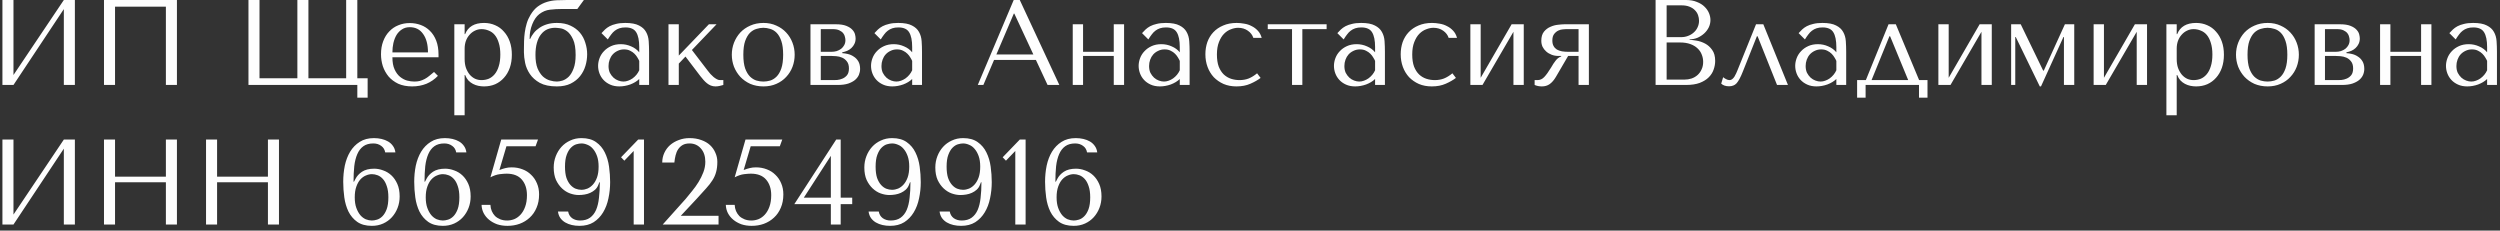 <?xml version="1.0" encoding="UTF-8"?> <svg xmlns="http://www.w3.org/2000/svg" width="412" height="38" viewBox="0 0 412 38" fill="none"><rect x="0" y="0" width="412" height="38" fill="#333333" stroke="none"/> <path d="M2.22 12.36V-9.53674e-07H0.4V14H2.22L10.52 1.5V14H12.34V-9.53674e-07H10.52L2.22 12.36ZM29.158 -9.53674e-07H17.138V14H18.958V1.1H27.338V14H29.158V-9.53674e-07ZM58.887 16.1H60.587V12.9H58.887V-9.53674e-07H57.047V12.9H50.827V-9.53674e-07H49.007V12.9H42.767V-9.53674e-07H40.947V14H58.887V16.1ZM72.269 9.44V9.02C72.269 8.127 72.142 7.353 71.889 6.7C71.636 6.047 71.289 5.507 70.849 5.08C70.422 4.653 69.922 4.333 69.349 4.12C68.776 3.907 68.169 3.8 67.529 3.8C66.849 3.8 66.222 3.92 65.649 4.16C65.076 4.387 64.576 4.727 64.149 5.18C63.722 5.62 63.389 6.16 63.149 6.8C62.909 7.427 62.789 8.14 62.789 8.94C62.789 9.607 62.889 10.26 63.089 10.9C63.302 11.527 63.616 12.093 64.029 12.6C64.456 13.093 64.989 13.493 65.629 13.8C66.282 14.093 67.049 14.24 67.929 14.24C68.782 14.24 69.569 14.093 70.289 13.8C71.009 13.493 71.636 13.06 72.169 12.5L71.529 11.86C71.249 12.1 70.982 12.32 70.729 12.52C70.489 12.72 70.242 12.887 69.989 13.02C69.736 13.153 69.469 13.26 69.189 13.34C68.922 13.407 68.622 13.44 68.289 13.44C67.916 13.44 67.516 13.387 67.089 13.28C66.676 13.16 66.289 12.953 65.929 12.66C65.569 12.367 65.269 11.96 65.029 11.44C64.789 10.92 64.669 10.253 64.669 9.44H72.269ZM64.669 8.64C64.669 8.107 64.722 7.593 64.829 7.1C64.949 6.593 65.122 6.147 65.349 5.76C65.589 5.373 65.889 5.067 66.249 4.84C66.609 4.6 67.036 4.48 67.529 4.48C68.476 4.48 69.209 4.853 69.729 5.6C70.262 6.333 70.529 7.347 70.529 8.64H64.669ZM74.873 19H76.573V12.36H76.653C76.787 12.707 76.96 13 77.173 13.24C77.4 13.48 77.653 13.673 77.933 13.82C78.213 13.967 78.507 14.073 78.813 14.14C79.133 14.207 79.453 14.24 79.773 14.24C80.44 14.24 81.053 14.12 81.613 13.88C82.173 13.627 82.653 13.273 83.053 12.82C83.467 12.367 83.787 11.82 84.013 11.18C84.24 10.527 84.353 9.807 84.353 9.02C84.353 8.22 84.24 7.5 84.013 6.86C83.787 6.22 83.467 5.673 83.053 5.22C82.653 4.753 82.173 4.4 81.613 4.16C81.053 3.907 80.44 3.78 79.773 3.78C78.187 3.78 77.147 4.393 76.653 5.62H76.573V4H74.873V19ZM76.573 8C76.573 7.56 76.64 7.147 76.773 6.76C76.92 6.36 77.12 6.02 77.373 5.74C77.627 5.447 77.92 5.22 78.253 5.06C78.6 4.887 78.967 4.8 79.353 4.8C79.767 4.8 80.16 4.88 80.533 5.04C80.92 5.187 81.253 5.427 81.533 5.76C81.813 6.093 82.033 6.527 82.193 7.06C82.367 7.593 82.453 8.233 82.453 8.98C82.453 9.74 82.367 10.387 82.193 10.92C82.033 11.453 81.807 11.893 81.513 12.24C81.233 12.573 80.907 12.82 80.533 12.98C80.16 13.127 79.767 13.2 79.353 13.2C78.98 13.2 78.627 13.127 78.293 12.98C77.96 12.82 77.667 12.593 77.413 12.3C77.16 11.993 76.953 11.627 76.793 11.2C76.647 10.773 76.573 10.287 76.573 9.74V8ZM93.444 -9.53674e-07C92.87 -9.53674e-07 92.304 0.013 91.744 0.04C91.184 0.067 90.644 0.16 90.124 0.32C89.604 0.48 89.11 0.727 88.644 1.06C88.19 1.393 87.784 1.86 87.424 2.46C87.157 2.9 86.95 3.367 86.804 3.86C86.657 4.353 86.55 4.847 86.484 5.34C86.417 5.82 86.377 6.3 86.364 6.78C86.35 7.247 86.344 7.687 86.344 8.1V8.64C86.344 9.147 86.41 9.727 86.544 10.38C86.677 11.02 86.937 11.627 87.324 12.2C87.71 12.773 88.257 13.26 88.964 13.66C89.684 14.047 90.617 14.24 91.764 14.24C92.657 14.24 93.417 14.087 94.044 13.78C94.684 13.46 95.204 13.047 95.604 12.54C96.004 12.033 96.297 11.467 96.484 10.84C96.67 10.213 96.764 9.58 96.764 8.94C96.764 8.3 96.664 7.673 96.464 7.06C96.277 6.433 95.984 5.88 95.584 5.4C95.184 4.92 94.67 4.533 94.044 4.24C93.417 3.933 92.664 3.78 91.784 3.78C91.17 3.78 90.624 3.853 90.144 4C89.664 4.147 89.244 4.347 88.884 4.6C88.524 4.84 88.217 5.12 87.964 5.44C87.71 5.76 87.51 6.087 87.364 6.42H87.284V6.32C87.284 5.48 87.43 4.7 87.724 3.98C88.017 3.247 88.404 2.693 88.884 2.32C89.43 1.907 90.01 1.667 90.624 1.6C91.25 1.52 91.937 1.48 92.684 1.48H95.144L96.224 -9.53674e-07H93.444ZM88.244 9.06C88.244 8.287 88.324 7.62 88.484 7.06C88.644 6.487 88.87 6.02 89.164 5.66C89.457 5.287 89.797 5.013 90.184 4.84C90.584 4.667 91.017 4.58 91.484 4.58C91.684 4.58 91.97 4.607 92.344 4.66C92.717 4.713 93.09 4.88 93.464 5.16C93.837 5.44 94.164 5.887 94.444 6.5C94.724 7.1 94.864 7.953 94.864 9.06C94.864 9.98 94.75 10.727 94.524 11.3C94.31 11.873 94.044 12.32 93.724 12.64C93.404 12.947 93.064 13.16 92.704 13.28C92.344 13.387 92.03 13.44 91.764 13.44C91.417 13.44 91.037 13.38 90.624 13.26C90.21 13.14 89.824 12.92 89.464 12.6C89.117 12.267 88.824 11.82 88.584 11.26C88.357 10.687 88.244 9.953 88.244 9.06ZM103.046 3.78C104.019 3.78 104.772 3.92 105.306 4.2C105.839 4.467 106.226 4.82 106.466 5.26C106.719 5.7 106.866 6.207 106.906 6.78C106.946 7.353 106.966 7.94 106.966 8.54V14H105.346V13.02C104.959 13.393 104.466 13.693 103.866 13.92C103.266 14.133 102.666 14.24 102.066 14.24C101.492 14.24 100.986 14.14 100.546 13.94C100.106 13.74 99.739 13.48 99.446 13.16C99.152 12.84 98.932 12.48 98.786 12.08C98.639 11.68 98.566 11.273 98.566 10.86C98.566 10.433 98.646 10.007 98.806 9.58C98.966 9.153 99.206 8.773 99.526 8.44C99.846 8.093 100.239 7.813 100.706 7.6C101.172 7.387 101.706 7.28 102.306 7.28C102.906 7.28 103.472 7.4 104.006 7.64C104.552 7.867 104.999 8.193 105.346 8.62V7.76C105.346 6.667 105.179 5.853 104.846 5.32C104.526 4.787 103.932 4.52 103.066 4.52C102.692 4.52 102.366 4.567 102.086 4.66C101.806 4.753 101.552 4.887 101.326 5.06C101.112 5.22 100.912 5.427 100.726 5.68C100.539 5.92 100.352 6.193 100.166 6.5L99.126 5.46C99.312 5.26 99.506 5.06 99.706 4.86C99.919 4.66 100.172 4.48 100.466 4.32C100.772 4.16 101.132 4.033 101.546 3.94C101.959 3.833 102.459 3.78 103.046 3.78ZM105.346 10.04C105.279 9.88 105.179 9.693 105.046 9.48C104.926 9.267 104.766 9.06 104.566 8.86C104.366 8.66 104.126 8.493 103.846 8.36C103.566 8.213 103.232 8.14 102.846 8.14C102.459 8.14 102.106 8.22 101.786 8.38C101.466 8.527 101.192 8.727 100.966 8.98C100.752 9.22 100.586 9.507 100.466 9.84C100.346 10.173 100.286 10.52 100.286 10.88C100.286 11.307 100.359 11.68 100.506 12C100.666 12.307 100.866 12.573 101.106 12.8C101.346 13.013 101.612 13.173 101.906 13.28C102.199 13.387 102.479 13.44 102.746 13.44C102.999 13.44 103.252 13.393 103.506 13.3C103.772 13.207 104.019 13.08 104.246 12.92C104.486 12.747 104.699 12.547 104.886 12.32C105.072 12.093 105.226 11.847 105.346 11.58V10.04ZM111.866 9.16V4H110.166V14H111.866V10.48L112.966 9.32L115.446 12.58C115.606 12.78 115.773 12.98 115.946 13.18C116.12 13.38 116.306 13.56 116.506 13.72C116.706 13.88 116.92 14.007 117.146 14.1C117.386 14.193 117.64 14.24 117.906 14.24C118.146 14.24 118.38 14.213 118.606 14.16C118.833 14.107 119.033 14.053 119.206 14V13.2H118.646C118.486 13.2 118.32 13.153 118.146 13.06C117.973 12.967 117.793 12.847 117.606 12.7C117.433 12.54 117.26 12.373 117.086 12.2C116.926 12.013 116.78 11.833 116.646 11.66L114.026 8.24L118.086 4H116.826L111.866 9.16ZM130.962 9.02C130.962 9.713 130.842 10.38 130.602 11.02C130.362 11.647 130.015 12.2 129.562 12.68C129.122 13.16 128.582 13.54 127.942 13.82C127.315 14.1 126.608 14.24 125.822 14.24C125.022 14.24 124.295 14.1 123.642 13.82C123.002 13.527 122.455 13.14 122.002 12.66C121.562 12.18 121.215 11.627 120.962 11C120.722 10.36 120.602 9.7 120.602 9.02C120.602 8.327 120.722 7.667 120.962 7.04C121.215 6.4 121.562 5.84 122.002 5.36C122.455 4.88 123.002 4.5 123.642 4.22C124.295 3.927 125.022 3.78 125.822 3.78C126.608 3.78 127.315 3.927 127.942 4.22C128.582 4.5 129.122 4.88 129.562 5.36C130.015 5.84 130.362 6.4 130.602 7.04C130.842 7.667 130.962 8.327 130.962 9.02ZM129.062 9.02C129.062 8.087 128.962 7.333 128.762 6.76C128.562 6.173 128.302 5.72 127.982 5.4C127.662 5.08 127.308 4.867 126.922 4.76C126.535 4.64 126.162 4.58 125.802 4.58C125.442 4.58 125.068 4.64 124.682 4.76C124.295 4.867 123.935 5.08 123.602 5.4C123.282 5.72 123.015 6.173 122.802 6.76C122.602 7.333 122.502 8.087 122.502 9.02C122.502 9.94 122.602 10.693 122.802 11.28C123.015 11.853 123.282 12.3 123.602 12.62C123.935 12.94 124.295 13.16 124.682 13.28C125.068 13.387 125.442 13.44 125.802 13.44C126.162 13.44 126.535 13.387 126.922 13.28C127.308 13.16 127.662 12.94 127.982 12.62C128.302 12.3 128.562 11.853 128.762 11.28C128.962 10.693 129.062 9.94 129.062 9.02ZM133.565 4V14H138.085C138.738 14 139.298 13.927 139.765 13.78C140.232 13.62 140.612 13.42 140.905 13.18C141.198 12.927 141.412 12.647 141.545 12.34C141.678 12.02 141.745 11.693 141.745 11.36C141.745 10.853 141.645 10.433 141.445 10.1C141.245 9.767 140.992 9.507 140.685 9.32C140.392 9.12 140.072 8.98 139.725 8.9C139.392 8.82 139.085 8.773 138.805 8.76V8.62C139.072 8.567 139.338 8.487 139.605 8.38C139.872 8.26 140.105 8.107 140.305 7.92C140.518 7.72 140.685 7.493 140.805 7.24C140.938 6.973 141.005 6.673 141.005 6.34C141.005 6.153 140.972 5.927 140.905 5.66C140.838 5.393 140.692 5.14 140.465 4.9C140.238 4.647 139.905 4.433 139.465 4.26C139.038 4.087 138.465 4 137.745 4H133.565ZM135.265 13.2V9.22H137.025C137.238 9.22 137.505 9.233 137.825 9.26C138.158 9.287 138.478 9.367 138.785 9.5C139.092 9.633 139.352 9.84 139.565 10.12C139.792 10.4 139.905 10.787 139.905 11.28C139.905 11.76 139.798 12.133 139.585 12.4C139.372 12.653 139.118 12.84 138.825 12.96C138.545 13.08 138.258 13.153 137.965 13.18C137.685 13.193 137.478 13.2 137.345 13.2H135.265ZM135.265 8.54V4.8H137.245C137.698 4.8 138.058 4.867 138.325 5C138.605 5.133 138.818 5.293 138.965 5.48C139.112 5.667 139.205 5.867 139.245 6.08C139.298 6.28 139.325 6.46 139.325 6.62C139.325 6.927 139.258 7.2 139.125 7.44C139.005 7.667 138.838 7.867 138.625 8.04C138.412 8.2 138.165 8.327 137.885 8.42C137.605 8.5 137.312 8.54 137.005 8.54H135.265ZM148.026 3.78C148.999 3.78 149.753 3.92 150.286 4.2C150.819 4.467 151.206 4.82 151.446 5.26C151.699 5.7 151.846 6.207 151.886 6.78C151.926 7.353 151.946 7.94 151.946 8.54V14H150.326V13.02C149.939 13.393 149.446 13.693 148.846 13.92C148.246 14.133 147.646 14.24 147.046 14.24C146.473 14.24 145.966 14.14 145.526 13.94C145.086 13.74 144.719 13.48 144.426 13.16C144.133 12.84 143.913 12.48 143.766 12.08C143.619 11.68 143.546 11.273 143.546 10.86C143.546 10.433 143.626 10.007 143.786 9.58C143.946 9.153 144.186 8.773 144.506 8.44C144.826 8.093 145.219 7.813 145.686 7.6C146.153 7.387 146.686 7.28 147.286 7.28C147.886 7.28 148.453 7.4 148.986 7.64C149.533 7.867 149.979 8.193 150.326 8.62V7.76C150.326 6.667 150.159 5.853 149.826 5.32C149.506 4.787 148.913 4.52 148.046 4.52C147.673 4.52 147.346 4.567 147.066 4.66C146.786 4.753 146.533 4.887 146.306 5.06C146.093 5.22 145.893 5.427 145.706 5.68C145.519 5.92 145.333 6.193 145.146 6.5L144.106 5.46C144.293 5.26 144.486 5.06 144.686 4.86C144.899 4.66 145.153 4.48 145.446 4.32C145.753 4.16 146.113 4.033 146.526 3.94C146.939 3.833 147.439 3.78 148.026 3.78ZM150.326 10.04C150.259 9.88 150.159 9.693 150.026 9.48C149.906 9.267 149.746 9.06 149.546 8.86C149.346 8.66 149.106 8.493 148.826 8.36C148.546 8.213 148.213 8.14 147.826 8.14C147.439 8.14 147.086 8.22 146.766 8.38C146.446 8.527 146.173 8.727 145.946 8.98C145.733 9.22 145.566 9.507 145.446 9.84C145.326 10.173 145.266 10.52 145.266 10.88C145.266 11.307 145.339 11.68 145.486 12C145.646 12.307 145.846 12.573 146.086 12.8C146.326 13.013 146.593 13.173 146.886 13.28C147.179 13.387 147.459 13.44 147.726 13.44C147.979 13.44 148.233 13.393 148.486 13.3C148.753 13.207 148.999 13.08 149.226 12.92C149.466 12.747 149.679 12.547 149.866 12.32C150.053 12.093 150.206 11.847 150.326 11.58V10.04ZM170.719 9.88L172.639 14H174.579L168.059 -9.53674e-07H167.059L161.139 14H162.059L163.819 9.88H170.719ZM170.299 8.98H164.199L167.079 2.24H167.159L170.299 8.98ZM178.488 9.22H183.548V14H185.248V4H183.548V8.54H178.488V4H176.788V14H178.488V9.22ZM192.128 3.78C193.101 3.78 193.854 3.92 194.388 4.2C194.921 4.467 195.308 4.82 195.548 5.26C195.801 5.7 195.948 6.207 195.988 6.78C196.028 7.353 196.048 7.94 196.048 8.54V14H194.428V13.02C194.041 13.393 193.548 13.693 192.948 13.92C192.348 14.133 191.748 14.24 191.148 14.24C190.574 14.24 190.068 14.14 189.628 13.94C189.188 13.74 188.821 13.48 188.528 13.16C188.234 12.84 188.014 12.48 187.868 12.08C187.721 11.68 187.648 11.273 187.648 10.86C187.648 10.433 187.728 10.007 187.888 9.58C188.048 9.153 188.288 8.773 188.608 8.44C188.928 8.093 189.321 7.813 189.788 7.6C190.254 7.387 190.788 7.28 191.388 7.28C191.988 7.28 192.554 7.4 193.088 7.64C193.634 7.867 194.081 8.193 194.428 8.62V7.76C194.428 6.667 194.261 5.853 193.928 5.32C193.608 4.787 193.014 4.52 192.148 4.52C191.774 4.52 191.448 4.567 191.168 4.66C190.888 4.753 190.634 4.887 190.408 5.06C190.194 5.22 189.994 5.427 189.808 5.68C189.621 5.92 189.434 6.193 189.248 6.5L188.208 5.46C188.394 5.26 188.588 5.06 188.788 4.86C189.001 4.66 189.254 4.48 189.548 4.32C189.854 4.16 190.214 4.033 190.628 3.94C191.041 3.833 191.541 3.78 192.128 3.78ZM194.428 10.04C194.361 9.88 194.261 9.693 194.128 9.48C194.008 9.267 193.848 9.06 193.648 8.86C193.448 8.66 193.208 8.493 192.928 8.36C192.648 8.213 192.314 8.14 191.928 8.14C191.541 8.14 191.188 8.22 190.868 8.38C190.548 8.527 190.274 8.727 190.048 8.98C189.834 9.22 189.668 9.507 189.548 9.84C189.428 10.173 189.368 10.52 189.368 10.88C189.368 11.307 189.441 11.68 189.588 12C189.748 12.307 189.948 12.573 190.188 12.8C190.428 13.013 190.694 13.173 190.988 13.28C191.281 13.387 191.561 13.44 191.828 13.44C192.081 13.44 192.334 13.393 192.588 13.3C192.854 13.207 193.101 13.08 193.328 12.92C193.568 12.747 193.781 12.547 193.968 12.32C194.154 12.093 194.308 11.847 194.428 11.58V10.04ZM204.268 13.2C203.788 13.2 203.322 13.127 202.868 12.98C202.428 12.833 202.035 12.6 201.688 12.28C201.342 11.947 201.062 11.513 200.848 10.98C200.648 10.433 200.548 9.767 200.548 8.98C200.548 8.167 200.662 7.48 200.888 6.92C201.115 6.347 201.395 5.893 201.728 5.56C202.075 5.213 202.455 4.967 202.868 4.82C203.282 4.66 203.675 4.58 204.048 4.58C204.662 4.58 205.195 4.74 205.648 5.06C206.102 5.38 206.402 5.773 206.548 6.24H207.928C207.795 5.76 207.582 5.367 207.288 5.06C206.995 4.74 206.655 4.487 206.268 4.3C205.895 4.1 205.488 3.967 205.048 3.9C204.622 3.82 204.208 3.78 203.808 3.78C202.968 3.78 202.228 3.92 201.588 4.2C200.948 4.467 200.408 4.833 199.968 5.3C199.528 5.767 199.195 6.313 198.968 6.94C198.755 7.567 198.648 8.233 198.648 8.94C198.648 9.687 198.768 10.387 199.008 11.04C199.248 11.68 199.588 12.24 200.028 12.72C200.482 13.187 201.022 13.56 201.648 13.84C202.275 14.107 202.982 14.24 203.768 14.24C204.648 14.24 205.415 14.093 206.068 13.8C206.735 13.507 207.295 13.187 207.748 12.84L207.168 12.08C206.702 12.467 206.235 12.753 205.768 12.94C205.315 13.113 204.815 13.2 204.268 13.2ZM212.927 14H214.627V4.8H218.627V4H208.927V4.8H212.927V14ZM224.315 3.78C225.288 3.78 226.042 3.92 226.575 4.2C227.108 4.467 227.495 4.82 227.735 5.26C227.988 5.7 228.135 6.207 228.175 6.78C228.215 7.353 228.235 7.94 228.235 8.54V14H226.615V13.02C226.228 13.393 225.735 13.693 225.135 13.92C224.535 14.133 223.935 14.24 223.335 14.24C222.762 14.24 222.255 14.14 221.815 13.94C221.375 13.74 221.008 13.48 220.715 13.16C220.422 12.84 220.202 12.48 220.055 12.08C219.908 11.68 219.835 11.273 219.835 10.86C219.835 10.433 219.915 10.007 220.075 9.58C220.235 9.153 220.475 8.773 220.795 8.44C221.115 8.093 221.508 7.813 221.975 7.6C222.442 7.387 222.975 7.28 223.575 7.28C224.175 7.28 224.742 7.4 225.275 7.64C225.822 7.867 226.268 8.193 226.615 8.62V7.76C226.615 6.667 226.448 5.853 226.115 5.32C225.795 4.787 225.202 4.52 224.335 4.52C223.962 4.52 223.635 4.567 223.355 4.66C223.075 4.753 222.822 4.887 222.595 5.06C222.382 5.22 222.182 5.427 221.995 5.68C221.808 5.92 221.622 6.193 221.435 6.5L220.395 5.46C220.582 5.26 220.775 5.06 220.975 4.86C221.188 4.66 221.442 4.48 221.735 4.32C222.042 4.16 222.402 4.033 222.815 3.94C223.228 3.833 223.728 3.78 224.315 3.78ZM226.615 10.04C226.548 9.88 226.448 9.693 226.315 9.48C226.195 9.267 226.035 9.06 225.835 8.86C225.635 8.66 225.395 8.493 225.115 8.36C224.835 8.213 224.502 8.14 224.115 8.14C223.728 8.14 223.375 8.22 223.055 8.38C222.735 8.527 222.462 8.727 222.235 8.98C222.022 9.22 221.855 9.507 221.735 9.84C221.615 10.173 221.555 10.52 221.555 10.88C221.555 11.307 221.628 11.68 221.775 12C221.935 12.307 222.135 12.573 222.375 12.8C222.615 13.013 222.882 13.173 223.175 13.28C223.468 13.387 223.748 13.44 224.015 13.44C224.268 13.44 224.522 13.393 224.775 13.3C225.042 13.207 225.288 13.08 225.515 12.92C225.755 12.747 225.968 12.547 226.155 12.32C226.342 12.093 226.495 11.847 226.615 11.58V10.04ZM236.456 13.2C235.976 13.2 235.509 13.127 235.056 12.98C234.616 12.833 234.223 12.6 233.876 12.28C233.529 11.947 233.249 11.513 233.036 10.98C232.836 10.433 232.736 9.767 232.736 8.98C232.736 8.167 232.849 7.48 233.076 6.92C233.303 6.347 233.583 5.893 233.916 5.56C234.263 5.213 234.643 4.967 235.056 4.82C235.469 4.66 235.863 4.58 236.236 4.58C236.849 4.58 237.383 4.74 237.836 5.06C238.289 5.38 238.589 5.773 238.736 6.24H240.116C239.983 5.76 239.769 5.367 239.476 5.06C239.183 4.74 238.843 4.487 238.456 4.3C238.083 4.1 237.676 3.967 237.236 3.9C236.809 3.82 236.396 3.78 235.996 3.78C235.156 3.78 234.416 3.92 233.776 4.2C233.136 4.467 232.596 4.833 232.156 5.3C231.716 5.767 231.383 6.313 231.156 6.94C230.943 7.567 230.836 8.233 230.836 8.94C230.836 9.687 230.956 10.387 231.196 11.04C231.436 11.68 231.776 12.24 232.216 12.72C232.669 13.187 233.209 13.56 233.836 13.84C234.463 14.107 235.169 14.24 235.956 14.24C236.836 14.24 237.603 14.093 238.256 13.8C238.923 13.507 239.483 13.187 239.936 12.84L239.356 12.08C238.889 12.467 238.423 12.753 237.956 12.94C237.503 13.113 237.003 13.2 236.456 13.2ZM244.015 12.82V4H242.315V14H244.315L249.415 5.24V14H251.115V4H249.115L244.015 12.82ZM261.847 4H257.847C257.567 4 257.207 4.027 256.767 4.08C256.34 4.12 255.92 4.233 255.507 4.42C255.094 4.593 254.74 4.86 254.447 5.22C254.154 5.58 254.007 6.08 254.007 6.72C254.007 7.067 254.074 7.393 254.207 7.7C254.354 7.993 254.554 8.253 254.807 8.48C255.06 8.707 255.36 8.887 255.707 9.02C256.054 9.153 256.427 9.22 256.827 9.22H257.287V9.3C257.074 9.38 256.894 9.48 256.747 9.6C256.6 9.72 256.467 9.86 256.347 10.02C256.227 10.167 256.107 10.333 255.987 10.52C255.88 10.707 255.76 10.907 255.627 11.12C255.187 11.84 254.807 12.367 254.487 12.7C254.167 13.033 253.8 13.2 253.387 13.2H252.907V14C253.267 14.16 253.667 14.24 254.107 14.24C254.6 14.24 255.027 14.113 255.387 13.86C255.76 13.593 256.1 13.2 256.407 12.68L258.427 9.22H260.147V14H261.847V4ZM260.147 4.8V8.54H258.507C258.107 8.54 257.74 8.513 257.407 8.46C257.087 8.393 256.807 8.293 256.567 8.16C256.34 8.013 256.16 7.82 256.027 7.58C255.894 7.34 255.827 7.04 255.827 6.68C255.827 6.213 255.927 5.853 256.127 5.6C256.327 5.347 256.554 5.16 256.807 5.04C257.06 4.92 257.307 4.853 257.547 4.84C257.8 4.813 257.974 4.8 258.067 4.8H260.147ZM272.841 14H277.861C278.755 14 279.508 13.887 280.121 13.66C280.735 13.42 281.228 13.113 281.601 12.74C281.975 12.367 282.241 11.947 282.401 11.48C282.575 11 282.661 10.52 282.661 10.04C282.661 9.28 282.495 8.673 282.161 8.22C281.841 7.767 281.455 7.42 281.001 7.18C280.548 6.94 280.081 6.78 279.601 6.7C279.121 6.62 278.735 6.573 278.441 6.56V6.48C278.908 6.48 279.348 6.393 279.761 6.22C280.175 6.033 280.535 5.8 280.841 5.52C281.161 5.227 281.415 4.893 281.601 4.52C281.788 4.133 281.881 3.727 281.881 3.3C281.881 2.927 281.801 2.547 281.641 2.16C281.481 1.773 281.235 1.42 280.901 1.1C280.581 0.78 280.161 0.52 279.641 0.32C279.135 0.107 278.535 -9.53674e-07 277.841 -9.53674e-07H272.841V14ZM274.661 13.12V7H276.861C277.515 7 278.081 7.087 278.561 7.26C279.041 7.433 279.435 7.667 279.741 7.96C280.061 8.253 280.295 8.593 280.441 8.98C280.601 9.367 280.681 9.773 280.681 10.2C280.681 10.667 280.595 11.08 280.421 11.44C280.261 11.8 280.041 12.107 279.761 12.36C279.481 12.613 279.148 12.807 278.761 12.94C278.388 13.06 277.988 13.12 277.561 13.12H274.661ZM274.661 6.12V0.88H277.101C277.621 0.88 278.061 0.953 278.421 1.1C278.795 1.247 279.095 1.44 279.321 1.68C279.561 1.92 279.735 2.193 279.841 2.5C279.948 2.807 280.001 3.113 280.001 3.42C280.001 3.807 279.921 4.167 279.761 4.5C279.615 4.833 279.401 5.12 279.121 5.36C278.855 5.6 278.541 5.787 278.181 5.92C277.835 6.053 277.461 6.12 277.061 6.12H274.661ZM290.594 4H289.394L286.354 11.54C286.287 11.687 286.214 11.86 286.134 12.06C286.054 12.247 285.961 12.427 285.854 12.6C285.747 12.773 285.621 12.92 285.474 13.04C285.341 13.147 285.194 13.2 285.034 13.2C284.847 13.2 284.654 13.147 284.454 13.04C284.254 12.933 284.094 12.827 283.974 12.72L283.654 13.78C283.961 14.073 284.394 14.22 284.954 14.22C285.207 14.22 285.434 14.18 285.634 14.1C285.834 14.033 286.021 13.907 286.194 13.72C286.367 13.52 286.534 13.267 286.694 12.96C286.867 12.64 287.047 12.24 287.234 11.76L289.534 5.98H289.654L292.854 14H294.654L290.594 4ZM300.331 3.78C301.304 3.78 302.057 3.92 302.591 4.2C303.124 4.467 303.511 4.82 303.751 5.26C304.004 5.7 304.151 6.207 304.191 6.78C304.231 7.353 304.251 7.94 304.251 8.54V14H302.631V13.02C302.244 13.393 301.751 13.693 301.151 13.92C300.551 14.133 299.951 14.24 299.351 14.24C298.777 14.24 298.271 14.14 297.831 13.94C297.391 13.74 297.024 13.48 296.731 13.16C296.437 12.84 296.217 12.48 296.071 12.08C295.924 11.68 295.851 11.273 295.851 10.86C295.851 10.433 295.931 10.007 296.091 9.58C296.251 9.153 296.491 8.773 296.811 8.44C297.131 8.093 297.524 7.813 297.991 7.6C298.457 7.387 298.991 7.28 299.591 7.28C300.191 7.28 300.757 7.4 301.291 7.64C301.837 7.867 302.284 8.193 302.631 8.62V7.76C302.631 6.667 302.464 5.853 302.131 5.32C301.811 4.787 301.217 4.52 300.351 4.52C299.977 4.52 299.651 4.567 299.371 4.66C299.091 4.753 298.837 4.887 298.611 5.06C298.397 5.22 298.197 5.427 298.011 5.68C297.824 5.92 297.637 6.193 297.451 6.5L296.411 5.46C296.597 5.26 296.791 5.06 296.991 4.86C297.204 4.66 297.457 4.48 297.751 4.32C298.057 4.16 298.417 4.033 298.831 3.94C299.244 3.833 299.744 3.78 300.331 3.78ZM302.631 10.04C302.564 9.88 302.464 9.693 302.331 9.48C302.211 9.267 302.051 9.06 301.851 8.86C301.651 8.66 301.411 8.493 301.131 8.36C300.851 8.213 300.517 8.14 300.131 8.14C299.744 8.14 299.391 8.22 299.071 8.38C298.751 8.527 298.477 8.727 298.251 8.98C298.037 9.22 297.871 9.507 297.751 9.84C297.631 10.173 297.571 10.52 297.571 10.88C297.571 11.307 297.644 11.68 297.791 12C297.951 12.307 298.151 12.573 298.391 12.8C298.631 13.013 298.897 13.173 299.191 13.28C299.484 13.387 299.764 13.44 300.031 13.44C300.284 13.44 300.537 13.393 300.791 13.3C301.057 13.207 301.304 13.08 301.531 12.92C301.771 12.747 301.984 12.547 302.171 12.32C302.357 12.093 302.511 11.847 302.631 11.58V10.04ZM316.272 13.2L312.432 4H311.232L307.492 13.2H306.052V16.1H307.452V14H316.252V16.1H317.652V13.2H316.272ZM311.372 5.98H311.492L314.472 13.2H308.432L311.372 5.98ZM321.144 12.82V4H319.444V14H321.444L326.544 5.24V14H328.244V4H326.244L321.144 12.82ZM333.016 4H331.436V14H332.116V6.1H332.196L336.156 14.24H336.356L340.056 6.1H340.136V14H341.836V4H340.296L336.816 11.64H336.716L333.016 4ZM346.73 12.82V4H345.03V14H347.03L352.13 5.24V14H353.83V4H351.83L346.73 12.82ZM357.022 19H358.722V12.36H358.802C358.935 12.707 359.109 13 359.322 13.24C359.549 13.48 359.802 13.673 360.082 13.82C360.362 13.967 360.655 14.073 360.962 14.14C361.282 14.207 361.602 14.24 361.922 14.24C362.589 14.24 363.202 14.12 363.762 13.88C364.322 13.627 364.802 13.273 365.202 12.82C365.615 12.367 365.935 11.82 366.162 11.18C366.389 10.527 366.502 9.807 366.502 9.02C366.502 8.22 366.389 7.5 366.162 6.86C365.935 6.22 365.615 5.673 365.202 5.22C364.802 4.753 364.322 4.4 363.762 4.16C363.202 3.907 362.589 3.78 361.922 3.78C360.335 3.78 359.295 4.393 358.802 5.62H358.722V4H357.022V19ZM358.722 8C358.722 7.56 358.789 7.147 358.922 6.76C359.069 6.36 359.269 6.02 359.522 5.74C359.775 5.447 360.069 5.22 360.402 5.06C360.749 4.887 361.115 4.8 361.502 4.8C361.915 4.8 362.309 4.88 362.682 5.04C363.069 5.187 363.402 5.427 363.682 5.76C363.962 6.093 364.182 6.527 364.342 7.06C364.515 7.593 364.602 8.233 364.602 8.98C364.602 9.74 364.515 10.387 364.342 10.92C364.182 11.453 363.955 11.893 363.662 12.24C363.382 12.573 363.055 12.82 362.682 12.98C362.309 13.127 361.915 13.2 361.502 13.2C361.129 13.2 360.775 13.127 360.442 12.98C360.109 12.82 359.815 12.593 359.562 12.3C359.309 11.993 359.102 11.627 358.942 11.2C358.795 10.773 358.722 10.287 358.722 9.74V8ZM378.852 9.02C378.852 9.713 378.732 10.38 378.492 11.02C378.252 11.647 377.906 12.2 377.452 12.68C377.012 13.16 376.472 13.54 375.832 13.82C375.206 14.1 374.499 14.24 373.712 14.24C372.912 14.24 372.186 14.1 371.532 13.82C370.892 13.527 370.346 13.14 369.892 12.66C369.452 12.18 369.106 11.627 368.852 11C368.612 10.36 368.492 9.7 368.492 9.02C368.492 8.327 368.612 7.667 368.852 7.04C369.106 6.4 369.452 5.84 369.892 5.36C370.346 4.88 370.892 4.5 371.532 4.22C372.186 3.927 372.912 3.78 373.712 3.78C374.499 3.78 375.206 3.927 375.832 4.22C376.472 4.5 377.012 4.88 377.452 5.36C377.906 5.84 378.252 6.4 378.492 7.04C378.732 7.667 378.852 8.327 378.852 9.02ZM376.952 9.02C376.952 8.087 376.852 7.333 376.652 6.76C376.452 6.173 376.192 5.72 375.872 5.4C375.552 5.08 375.199 4.867 374.812 4.76C374.426 4.64 374.052 4.58 373.692 4.58C373.332 4.58 372.959 4.64 372.572 4.76C372.186 4.867 371.826 5.08 371.492 5.4C371.172 5.72 370.906 6.173 370.692 6.76C370.492 7.333 370.392 8.087 370.392 9.02C370.392 9.94 370.492 10.693 370.692 11.28C370.906 11.853 371.172 12.3 371.492 12.62C371.826 12.94 372.186 13.16 372.572 13.28C372.959 13.387 373.332 13.44 373.692 13.44C374.052 13.44 374.426 13.387 374.812 13.28C375.199 13.16 375.552 12.94 375.872 12.62C376.192 12.3 376.452 11.853 376.652 11.28C376.852 10.693 376.952 9.94 376.952 9.02ZM381.455 4V14H385.975C386.629 14 387.189 13.927 387.655 13.78C388.122 13.62 388.502 13.42 388.795 13.18C389.089 12.927 389.302 12.647 389.435 12.34C389.569 12.02 389.635 11.693 389.635 11.36C389.635 10.853 389.535 10.433 389.335 10.1C389.135 9.767 388.882 9.507 388.575 9.32C388.282 9.12 387.962 8.98 387.615 8.9C387.282 8.82 386.975 8.773 386.695 8.76V8.62C386.962 8.567 387.229 8.487 387.495 8.38C387.762 8.26 387.995 8.107 388.195 7.92C388.409 7.72 388.575 7.493 388.695 7.24C388.829 6.973 388.895 6.673 388.895 6.34C388.895 6.153 388.862 5.927 388.795 5.66C388.729 5.393 388.582 5.14 388.355 4.9C388.129 4.647 387.795 4.433 387.355 4.26C386.929 4.087 386.355 4 385.635 4H381.455ZM383.155 13.2V9.22H384.915C385.129 9.22 385.395 9.233 385.715 9.26C386.049 9.287 386.369 9.367 386.675 9.5C386.982 9.633 387.242 9.84 387.455 10.12C387.682 10.4 387.795 10.787 387.795 11.28C387.795 11.76 387.689 12.133 387.475 12.4C387.262 12.653 387.009 12.84 386.715 12.96C386.435 13.08 386.149 13.153 385.855 13.18C385.575 13.193 385.369 13.2 385.235 13.2H383.155ZM383.155 8.54V4.8H385.135C385.589 4.8 385.949 4.867 386.215 5C386.495 5.133 386.709 5.293 386.855 5.48C387.002 5.667 387.095 5.867 387.135 6.08C387.189 6.28 387.215 6.46 387.215 6.62C387.215 6.927 387.149 7.2 387.015 7.44C386.895 7.667 386.729 7.867 386.515 8.04C386.302 8.2 386.055 8.327 385.775 8.42C385.495 8.5 385.202 8.54 384.895 8.54H383.155ZM393.937 9.22H398.997V14H400.697V4H398.997V8.54H393.937V4H392.237V14H393.937V9.22ZM407.577 3.78C408.55 3.78 409.304 3.92 409.837 4.2C410.37 4.467 410.757 4.82 410.997 5.26C411.25 5.7 411.397 6.207 411.437 6.78C411.477 7.353 411.497 7.94 411.497 8.54V14H409.877V13.02C409.49 13.393 408.997 13.693 408.397 13.92C407.797 14.133 407.197 14.24 406.597 14.24C406.024 14.24 405.517 14.14 405.077 13.94C404.637 13.74 404.27 13.48 403.977 13.16C403.684 12.84 403.464 12.48 403.317 12.08C403.17 11.68 403.097 11.273 403.097 10.86C403.097 10.433 403.177 10.007 403.337 9.58C403.497 9.153 403.737 8.773 404.057 8.44C404.377 8.093 404.77 7.813 405.237 7.6C405.704 7.387 406.237 7.28 406.837 7.28C407.437 7.28 408.004 7.4 408.537 7.64C409.084 7.867 409.53 8.193 409.877 8.62V7.76C409.877 6.667 409.71 5.853 409.377 5.32C409.057 4.787 408.464 4.52 407.597 4.52C407.224 4.52 406.897 4.567 406.617 4.66C406.337 4.753 406.084 4.887 405.857 5.06C405.644 5.22 405.444 5.427 405.257 5.68C405.07 5.92 404.884 6.193 404.697 6.5L403.657 5.46C403.844 5.26 404.037 5.06 404.237 4.86C404.45 4.66 404.704 4.48 404.997 4.32C405.304 4.16 405.664 4.033 406.077 3.94C406.49 3.833 406.99 3.78 407.577 3.78ZM409.877 10.04C409.81 9.88 409.71 9.693 409.577 9.48C409.457 9.267 409.297 9.06 409.097 8.86C408.897 8.66 408.657 8.493 408.377 8.36C408.097 8.213 407.764 8.14 407.377 8.14C406.99 8.14 406.637 8.22 406.317 8.38C405.997 8.527 405.724 8.727 405.497 8.98C405.284 9.22 405.117 9.507 404.997 9.84C404.877 10.173 404.817 10.52 404.817 10.88C404.817 11.307 404.89 11.68 405.037 12C405.197 12.307 405.397 12.573 405.637 12.8C405.877 13.013 406.144 13.173 406.437 13.28C406.73 13.387 407.01 13.44 407.277 13.44C407.53 13.44 407.784 13.393 408.037 13.3C408.304 13.207 408.55 13.08 408.777 12.92C409.017 12.747 409.23 12.547 409.417 12.32C409.604 12.093 409.757 11.847 409.877 11.58V10.04ZM2.22 35.36V23H0.4V37H2.22L10.52 24.5V37H12.34V23H10.52L2.22 35.36ZM18.958 30.04H27.338V37H29.158V23H27.338V29.12H18.958V23H17.138V37H18.958V30.04ZM35.775 30.04H44.155V37H45.975V23H44.155V29.12H35.775V23H33.955V37H35.775V30.04ZM65.163 25.12C65.11 24.707 64.977 24.353 64.763 24.06C64.55 23.753 64.283 23.507 63.963 23.32C63.643 23.133 63.283 22.993 62.883 22.9C62.483 22.807 62.063 22.76 61.623 22.76C60.703 22.76 59.923 22.967 59.283 23.38C58.643 23.78 58.117 24.32 57.703 25C57.303 25.667 57.01 26.433 56.823 27.3C56.65 28.167 56.563 29.053 56.563 29.96C56.563 30.813 56.623 31.673 56.743 32.54C56.863 33.393 57.09 34.167 57.423 34.86C57.77 35.553 58.25 36.12 58.863 36.56C59.49 37 60.297 37.22 61.283 37.22C61.963 37.22 62.583 37.093 63.143 36.84C63.703 36.587 64.183 36.24 64.583 35.8C64.983 35.36 65.297 34.847 65.523 34.26C65.75 33.673 65.863 33.047 65.863 32.38C65.863 31.58 65.737 30.893 65.483 30.32C65.23 29.747 64.903 29.273 64.503 28.9C64.103 28.527 63.65 28.253 63.143 28.08C62.65 27.893 62.157 27.8 61.663 27.8C60.837 27.8 60.17 27.967 59.663 28.3C59.17 28.633 58.81 29.027 58.583 29.48L58.343 29.94H58.263C58.263 29.007 58.303 28.153 58.383 27.38C58.477 26.607 58.643 25.947 58.883 25.4C59.123 24.84 59.457 24.407 59.883 24.1C60.31 23.793 60.857 23.64 61.523 23.64C62.03 23.64 62.463 23.773 62.823 24.04C63.183 24.293 63.403 24.653 63.483 25.12H65.163ZM58.463 32.52C58.463 31.827 58.55 31.24 58.723 30.76C58.897 30.267 59.117 29.873 59.383 29.58C59.663 29.273 59.97 29.053 60.303 28.92C60.637 28.773 60.97 28.7 61.303 28.7C61.597 28.7 61.903 28.76 62.223 28.88C62.543 29 62.837 29.207 63.103 29.5C63.37 29.793 63.583 30.187 63.743 30.68C63.917 31.173 64.003 31.787 64.003 32.52C64.003 33.32 63.91 33.973 63.723 34.48C63.537 34.973 63.303 35.36 63.023 35.64C62.743 35.92 62.443 36.107 62.123 36.2C61.817 36.293 61.537 36.34 61.283 36.34C60.963 36.34 60.63 36.273 60.283 36.14C59.95 35.993 59.65 35.767 59.383 35.46C59.117 35.14 58.897 34.74 58.723 34.26C58.55 33.78 58.463 33.2 58.463 32.52ZM76.862 25.12C76.809 24.707 76.676 24.353 76.463 24.06C76.249 23.753 75.983 23.507 75.662 23.32C75.343 23.133 74.983 22.993 74.582 22.9C74.183 22.807 73.763 22.76 73.323 22.76C72.403 22.76 71.623 22.967 70.983 23.38C70.343 23.78 69.816 24.32 69.403 25C69.002 25.667 68.709 26.433 68.522 27.3C68.349 28.167 68.263 29.053 68.263 29.96C68.263 30.813 68.323 31.673 68.442 32.54C68.562 33.393 68.789 34.167 69.123 34.86C69.469 35.553 69.949 36.12 70.562 36.56C71.189 37 71.996 37.22 72.983 37.22C73.662 37.22 74.282 37.093 74.843 36.84C75.403 36.587 75.882 36.24 76.282 35.8C76.683 35.36 76.996 34.847 77.222 34.26C77.449 33.673 77.562 33.047 77.562 32.38C77.562 31.58 77.436 30.893 77.183 30.32C76.929 29.747 76.603 29.273 76.203 28.9C75.802 28.527 75.349 28.253 74.843 28.08C74.349 27.893 73.856 27.8 73.362 27.8C72.536 27.8 71.869 27.967 71.362 28.3C70.869 28.633 70.509 29.027 70.282 29.48L70.043 29.94H69.963C69.963 29.007 70.002 28.153 70.082 27.38C70.176 26.607 70.343 25.947 70.582 25.4C70.823 24.84 71.156 24.407 71.582 24.1C72.009 23.793 72.556 23.64 73.222 23.64C73.729 23.64 74.162 23.773 74.522 24.04C74.882 24.293 75.103 24.653 75.183 25.12H76.862ZM70.162 32.52C70.162 31.827 70.249 31.24 70.422 30.76C70.596 30.267 70.816 29.873 71.082 29.58C71.362 29.273 71.669 29.053 72.002 28.92C72.336 28.773 72.669 28.7 73.002 28.7C73.296 28.7 73.603 28.76 73.922 28.88C74.243 29 74.536 29.207 74.802 29.5C75.069 29.793 75.282 30.187 75.442 30.68C75.616 31.173 75.703 31.787 75.703 32.52C75.703 33.32 75.609 33.973 75.422 34.48C75.236 34.973 75.002 35.36 74.722 35.64C74.442 35.92 74.142 36.107 73.823 36.2C73.516 36.293 73.236 36.34 72.983 36.34C72.662 36.34 72.329 36.273 71.983 36.14C71.649 35.993 71.349 35.767 71.082 35.46C70.816 35.14 70.596 34.74 70.422 34.26C70.249 33.78 70.162 33.2 70.162 32.52ZM82.302 28.02C82.675 27.873 83.008 27.767 83.302 27.7C83.608 27.62 83.948 27.58 84.322 27.58C84.962 27.58 85.555 27.687 86.102 27.9C86.648 28.1 87.122 28.4 87.522 28.8C87.935 29.187 88.255 29.653 88.482 30.2C88.722 30.747 88.842 31.36 88.842 32.04C88.842 32.867 88.702 33.6 88.422 34.24C88.155 34.88 87.782 35.42 87.302 35.86C86.835 36.3 86.282 36.64 85.642 36.88C85.015 37.107 84.342 37.22 83.622 37.22C83.008 37.22 82.442 37.133 81.922 36.96C81.415 36.773 80.975 36.527 80.602 36.22C80.228 35.913 79.928 35.547 79.702 35.12C79.488 34.693 79.375 34.24 79.362 33.76H80.822C80.835 34.12 80.908 34.46 81.042 34.78C81.175 35.087 81.355 35.36 81.582 35.6C81.822 35.827 82.108 36.007 82.442 36.14C82.775 36.273 83.155 36.34 83.582 36.34C83.968 36.34 84.355 36.267 84.742 36.12C85.128 35.96 85.475 35.713 85.782 35.38C86.102 35.033 86.355 34.6 86.542 34.08C86.742 33.547 86.842 32.907 86.842 32.16C86.842 31.107 86.562 30.253 86.002 29.6C85.442 28.947 84.602 28.62 83.482 28.62C83.215 28.62 82.848 28.647 82.382 28.7C81.915 28.753 81.395 28.927 80.822 29.22L82.602 23H88.662L88.262 24.1H83.462L82.302 28.02ZM93.631 34.86C93.711 35.327 93.931 35.693 94.291 35.96C94.651 36.213 95.084 36.34 95.591 36.34C96.257 36.34 96.804 36.187 97.231 35.88C97.657 35.573 97.991 35.147 98.231 34.6C98.471 34.04 98.631 33.373 98.711 32.6C98.804 31.827 98.851 30.973 98.851 30.04H98.771L98.591 30.5C98.471 30.807 98.291 31.067 98.051 31.28C97.824 31.48 97.564 31.647 97.271 31.78C96.977 31.913 96.664 32.007 96.331 32.06C96.011 32.113 95.691 32.14 95.371 32.14C94.917 32.14 94.444 32.053 93.951 31.88C93.471 31.707 93.031 31.433 92.631 31.06C92.231 30.687 91.897 30.22 91.631 29.66C91.377 29.087 91.251 28.4 91.251 27.6C91.251 26.947 91.364 26.327 91.591 25.74C91.817 25.153 92.131 24.64 92.531 24.2C92.931 23.76 93.411 23.413 93.971 23.16C94.531 22.893 95.151 22.76 95.831 22.76C96.817 22.76 97.617 22.98 98.231 23.42C98.857 23.86 99.337 24.427 99.671 25.12C100.017 25.813 100.251 26.593 100.371 27.46C100.491 28.327 100.551 29.18 100.551 30.02C100.551 30.927 100.457 31.813 100.271 32.68C100.097 33.547 99.804 34.32 99.391 35C98.991 35.667 98.471 36.207 97.831 36.62C97.191 37.02 96.411 37.22 95.491 37.22C95.051 37.22 94.631 37.173 94.231 37.08C93.831 36.987 93.471 36.847 93.151 36.66C92.831 36.473 92.564 36.233 92.351 35.94C92.137 35.633 92.004 35.273 91.951 34.86H93.631ZM98.651 27.46C98.651 26.78 98.564 26.2 98.391 25.72C98.217 25.24 97.997 24.847 97.731 24.54C97.464 24.22 97.157 23.993 96.811 23.86C96.477 23.713 96.151 23.64 95.831 23.64C95.577 23.64 95.291 23.687 94.971 23.78C94.664 23.873 94.371 24.06 94.091 24.34C93.811 24.62 93.577 25.013 93.391 25.52C93.204 26.013 93.111 26.66 93.111 27.46C93.111 28.207 93.191 28.827 93.351 29.32C93.524 29.8 93.744 30.187 94.011 30.48C94.277 30.773 94.564 30.98 94.871 31.1C95.191 31.22 95.504 31.28 95.811 31.28C96.144 31.28 96.477 31.213 96.811 31.08C97.144 30.933 97.444 30.713 97.711 30.42C97.991 30.113 98.217 29.72 98.391 29.24C98.564 28.747 98.651 28.153 98.651 27.46ZM106.13 37H104.43V24.88L102.89 26.48L102.35 25.92L105.17 23H106.13V37ZM118.417 37H109.217L112.997 32.78C113.33 32.38 113.683 31.947 114.057 31.48C114.443 31.013 114.797 30.52 115.117 30C115.437 29.48 115.703 28.94 115.917 28.38C116.13 27.82 116.237 27.247 116.237 26.66C116.237 25.74 115.99 25.007 115.497 24.46C115.017 23.913 114.397 23.64 113.637 23.64C113.183 23.64 112.803 23.727 112.497 23.9C112.203 24.073 111.957 24.307 111.757 24.6C111.57 24.88 111.43 25.213 111.337 25.6C111.243 25.973 111.177 26.367 111.137 26.78H109.137C109.137 26.22 109.25 25.693 109.477 25.2C109.703 24.707 110.017 24.28 110.417 23.92C110.83 23.56 111.31 23.28 111.857 23.08C112.403 22.867 112.997 22.76 113.637 22.76C114.357 22.76 115.003 22.867 115.577 23.08C116.15 23.28 116.63 23.56 117.017 23.92C117.403 24.28 117.697 24.7 117.897 25.18C118.11 25.647 118.217 26.14 118.217 26.66C118.217 27.313 118.15 27.873 118.017 28.34C117.897 28.807 117.697 29.26 117.417 29.7C117.15 30.127 116.797 30.58 116.357 31.06C115.93 31.54 115.41 32.113 114.797 32.78L112.197 35.56H118.417V37ZM122.556 28.02C122.929 27.873 123.262 27.767 123.556 27.7C123.862 27.62 124.202 27.58 124.576 27.58C125.216 27.58 125.809 27.687 126.356 27.9C126.902 28.1 127.376 28.4 127.776 28.8C128.189 29.187 128.509 29.653 128.736 30.2C128.976 30.747 129.096 31.36 129.096 32.04C129.096 32.867 128.956 33.6 128.676 34.24C128.409 34.88 128.036 35.42 127.556 35.86C127.089 36.3 126.536 36.64 125.896 36.88C125.269 37.107 124.596 37.22 123.876 37.22C123.262 37.22 122.696 37.133 122.176 36.96C121.669 36.773 121.229 36.527 120.856 36.22C120.482 35.913 120.182 35.547 119.956 35.12C119.742 34.693 119.629 34.24 119.616 33.76H121.076C121.089 34.12 121.162 34.46 121.296 34.78C121.429 35.087 121.609 35.36 121.836 35.6C122.076 35.827 122.362 36.007 122.696 36.14C123.029 36.273 123.409 36.34 123.836 36.34C124.222 36.34 124.609 36.267 124.996 36.12C125.382 35.96 125.729 35.713 126.036 35.38C126.356 35.033 126.609 34.6 126.796 34.08C126.996 33.547 127.096 32.907 127.096 32.16C127.096 31.107 126.816 30.253 126.256 29.6C125.696 28.947 124.856 28.62 123.736 28.62C123.469 28.62 123.102 28.647 122.636 28.7C122.169 28.753 121.649 28.927 121.076 29.22L122.856 23H128.916L128.516 24.1H123.716L122.556 28.02ZM138.545 32.58H140.445V33.64H138.545V37H136.925V33.64H130.905L137.805 23H138.545V32.58ZM132.465 32.58H136.925V25.68L132.465 32.58ZM144.822 34.86C144.902 35.327 145.122 35.693 145.482 35.96C145.842 36.213 146.276 36.34 146.782 36.34C147.449 36.34 147.996 36.187 148.422 35.88C148.849 35.573 149.182 35.147 149.422 34.6C149.662 34.04 149.822 33.373 149.902 32.6C149.996 31.827 150.042 30.973 150.042 30.04H149.962L149.782 30.5C149.662 30.807 149.482 31.067 149.242 31.28C149.016 31.48 148.756 31.647 148.462 31.78C148.169 31.913 147.856 32.007 147.522 32.06C147.202 32.113 146.882 32.14 146.562 32.14C146.109 32.14 145.636 32.053 145.142 31.88C144.662 31.707 144.222 31.433 143.822 31.06C143.422 30.687 143.089 30.22 142.822 29.66C142.569 29.087 142.442 28.4 142.442 27.6C142.442 26.947 142.556 26.327 142.782 25.74C143.009 25.153 143.322 24.64 143.722 24.2C144.122 23.76 144.602 23.413 145.162 23.16C145.722 22.893 146.342 22.76 147.022 22.76C148.009 22.76 148.809 22.98 149.422 23.42C150.049 23.86 150.529 24.427 150.862 25.12C151.209 25.813 151.442 26.593 151.562 27.46C151.682 28.327 151.742 29.18 151.742 30.02C151.742 30.927 151.649 31.813 151.462 32.68C151.289 33.547 150.996 34.32 150.582 35C150.182 35.667 149.662 36.207 149.022 36.62C148.382 37.02 147.602 37.22 146.682 37.22C146.242 37.22 145.822 37.173 145.422 37.08C145.022 36.987 144.662 36.847 144.342 36.66C144.022 36.473 143.756 36.233 143.542 35.94C143.329 35.633 143.196 35.273 143.142 34.86H144.822ZM149.842 27.46C149.842 26.78 149.756 26.2 149.582 25.72C149.409 25.24 149.189 24.847 148.922 24.54C148.656 24.22 148.349 23.993 148.002 23.86C147.669 23.713 147.342 23.64 147.022 23.64C146.769 23.64 146.482 23.687 146.162 23.78C145.856 23.873 145.562 24.06 145.282 24.34C145.002 24.62 144.769 25.013 144.582 25.52C144.396 26.013 144.302 26.66 144.302 27.46C144.302 28.207 144.382 28.827 144.542 29.32C144.716 29.8 144.936 30.187 145.202 30.48C145.469 30.773 145.756 30.98 146.062 31.1C146.382 31.22 146.696 31.28 147.002 31.28C147.336 31.28 147.669 31.213 148.002 31.08C148.336 30.933 148.636 30.713 148.902 30.42C149.182 30.113 149.409 29.72 149.582 29.24C149.756 28.747 149.842 28.153 149.842 27.46ZM156.521 34.86C156.601 35.327 156.821 35.693 157.181 35.96C157.541 36.213 157.975 36.34 158.481 36.34C159.148 36.34 159.695 36.187 160.121 35.88C160.548 35.573 160.881 35.147 161.121 34.6C161.361 34.04 161.521 33.373 161.601 32.6C161.695 31.827 161.741 30.973 161.741 30.04H161.661L161.481 30.5C161.361 30.807 161.181 31.067 160.941 31.28C160.715 31.48 160.455 31.647 160.161 31.78C159.868 31.913 159.555 32.007 159.221 32.06C158.901 32.113 158.581 32.14 158.261 32.14C157.808 32.14 157.335 32.053 156.841 31.88C156.361 31.707 155.921 31.433 155.521 31.06C155.121 30.687 154.788 30.22 154.521 29.66C154.268 29.087 154.141 28.4 154.141 27.6C154.141 26.947 154.255 26.327 154.481 25.74C154.708 25.153 155.021 24.64 155.421 24.2C155.821 23.76 156.301 23.413 156.861 23.16C157.421 22.893 158.041 22.76 158.721 22.76C159.708 22.76 160.508 22.98 161.121 23.42C161.748 23.86 162.228 24.427 162.561 25.12C162.908 25.813 163.141 26.593 163.261 27.46C163.381 28.327 163.441 29.18 163.441 30.02C163.441 30.927 163.348 31.813 163.161 32.68C162.988 33.547 162.695 34.32 162.281 35C161.881 35.667 161.361 36.207 160.721 36.62C160.081 37.02 159.301 37.22 158.381 37.22C157.941 37.22 157.521 37.173 157.121 37.08C156.721 36.987 156.361 36.847 156.041 36.66C155.721 36.473 155.455 36.233 155.241 35.94C155.028 35.633 154.895 35.273 154.841 34.86H156.521ZM161.541 27.46C161.541 26.78 161.455 26.2 161.281 25.72C161.108 25.24 160.888 24.847 160.621 24.54C160.355 24.22 160.048 23.993 159.701 23.86C159.368 23.713 159.041 23.64 158.721 23.64C158.468 23.64 158.181 23.687 157.861 23.78C157.555 23.873 157.261 24.06 156.981 24.34C156.701 24.62 156.468 25.013 156.281 25.52C156.095 26.013 156.001 26.66 156.001 27.46C156.001 28.207 156.081 28.827 156.241 29.32C156.415 29.8 156.635 30.187 156.901 30.48C157.168 30.773 157.455 30.98 157.761 31.1C158.081 31.22 158.395 31.28 158.701 31.28C159.035 31.28 159.368 31.213 159.701 31.08C160.035 30.933 160.335 30.713 160.601 30.42C160.881 30.113 161.108 29.72 161.281 29.24C161.455 28.747 161.541 28.153 161.541 27.46ZM169.021 37H167.321V24.88L165.781 26.48L165.241 25.92L168.061 23H169.021V37ZM180.827 25.12C180.774 24.707 180.641 24.353 180.427 24.06C180.214 23.753 179.947 23.507 179.627 23.32C179.307 23.133 178.947 22.993 178.547 22.9C178.147 22.807 177.727 22.76 177.287 22.76C176.367 22.76 175.587 22.967 174.947 23.38C174.307 23.78 173.781 24.32 173.367 25C172.967 25.667 172.674 26.433 172.487 27.3C172.314 28.167 172.227 29.053 172.227 29.96C172.227 30.813 172.287 31.673 172.407 32.54C172.527 33.393 172.754 34.167 173.087 34.86C173.434 35.553 173.914 36.12 174.527 36.56C175.154 37 175.961 37.22 176.947 37.22C177.627 37.22 178.247 37.093 178.807 36.84C179.367 36.587 179.847 36.24 180.247 35.8C180.647 35.36 180.961 34.847 181.187 34.26C181.414 33.673 181.527 33.047 181.527 32.38C181.527 31.58 181.401 30.893 181.147 30.32C180.894 29.747 180.567 29.273 180.167 28.9C179.767 28.527 179.314 28.253 178.807 28.08C178.314 27.893 177.821 27.8 177.327 27.8C176.501 27.8 175.834 27.967 175.327 28.3C174.834 28.633 174.474 29.027 174.247 29.48L174.007 29.94H173.927C173.927 29.007 173.967 28.153 174.047 27.38C174.141 26.607 174.307 25.947 174.547 25.4C174.787 24.84 175.121 24.407 175.547 24.1C175.974 23.793 176.521 23.64 177.187 23.64C177.694 23.64 178.127 23.773 178.487 24.04C178.847 24.293 179.067 24.653 179.147 25.12H180.827ZM174.127 32.52C174.127 31.827 174.214 31.24 174.387 30.76C174.561 30.267 174.781 29.873 175.047 29.58C175.327 29.273 175.634 29.053 175.967 28.92C176.301 28.773 176.634 28.7 176.967 28.7C177.261 28.7 177.567 28.76 177.887 28.88C178.207 29 178.501 29.207 178.767 29.5C179.034 29.793 179.247 30.187 179.407 30.68C179.581 31.173 179.667 31.787 179.667 32.52C179.667 33.32 179.574 33.973 179.387 34.48C179.201 34.973 178.967 35.36 178.687 35.64C178.407 35.92 178.107 36.107 177.787 36.2C177.481 36.293 177.201 36.34 176.947 36.34C176.627 36.34 176.294 36.273 175.947 36.14C175.614 35.993 175.314 35.767 175.047 35.46C174.781 35.14 174.561 34.74 174.387 34.26C174.214 33.78 174.127 33.2 174.127 32.52Z" fill="#FEFEFE"></path> </svg> 